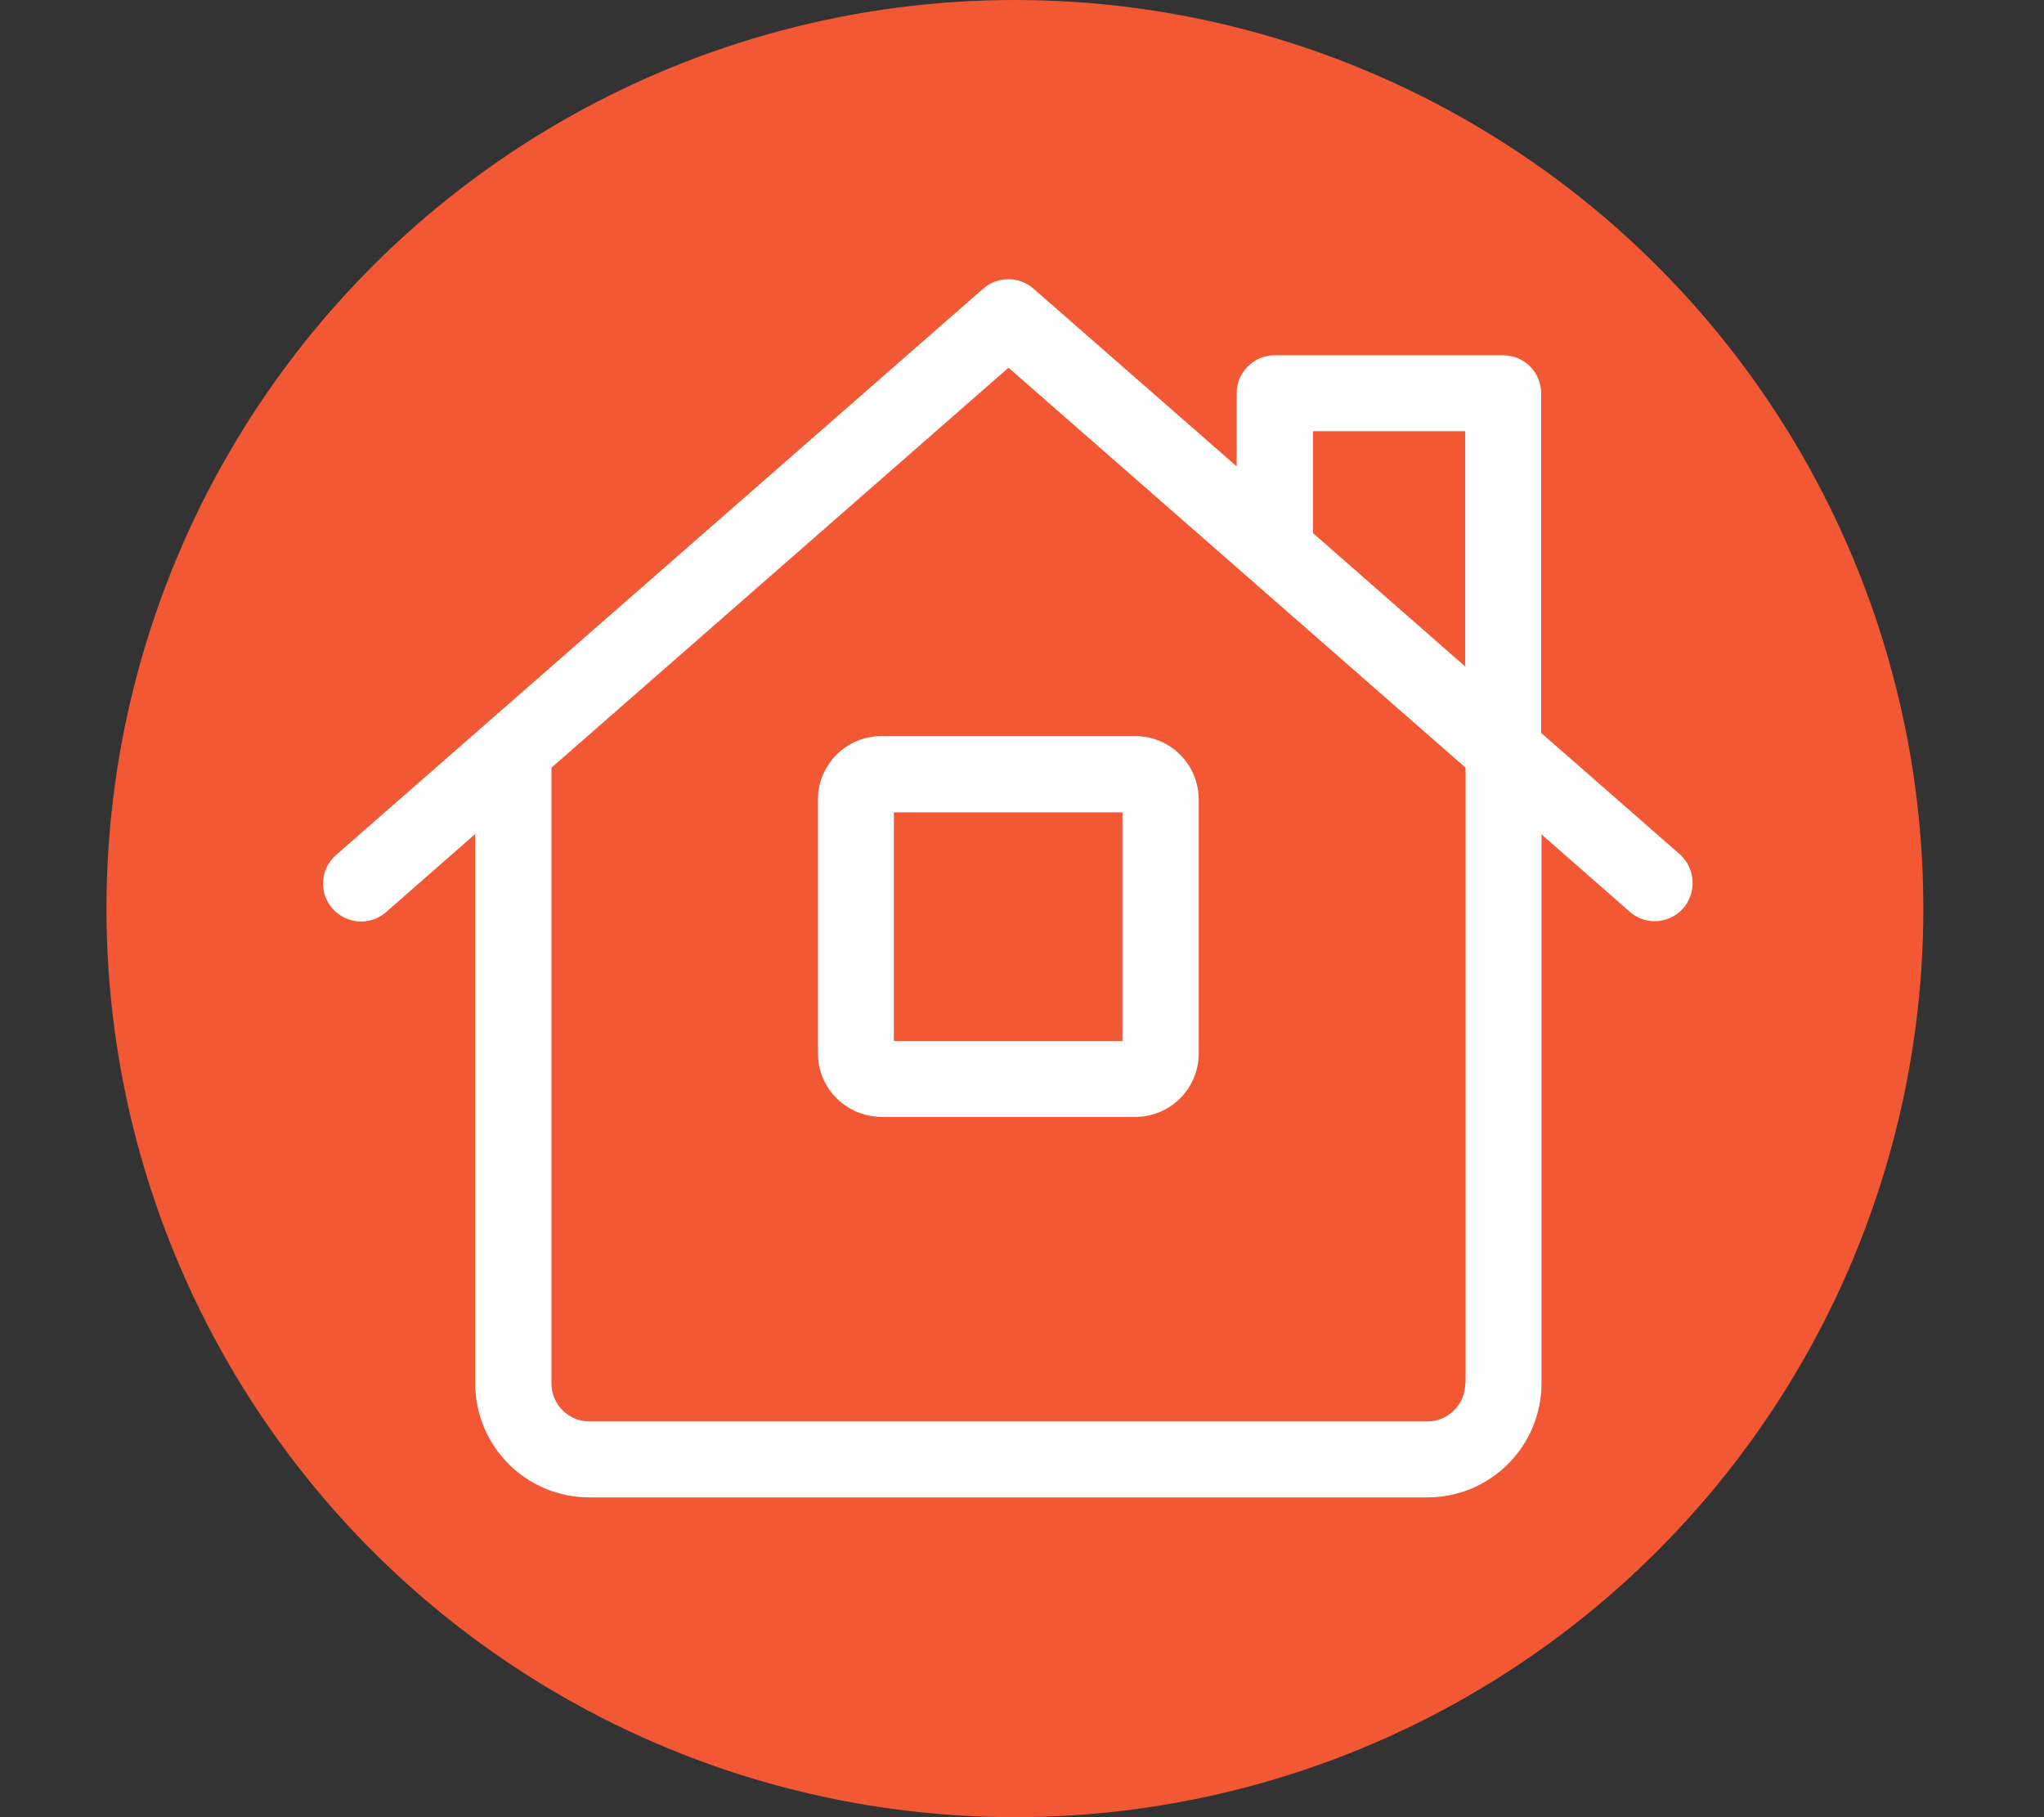 <?xml version="1.0" encoding="utf-8"?>
<!-- Generator: Adobe Illustrator 25.4.6, SVG Export Plug-In . SVG Version: 6.00 Build 0)  -->
<svg version="1.1" xmlns="http://www.w3.org/2000/svg" xmlns:xlink="http://www.w3.org/1999/xlink" x="0px" y="0px"
	 viewBox="0 0 576 512" style="enable-background:new 0 0 576 512;" xml:space="preserve">
<rect x="0" y="0" width="576" height="512" fill="#333333" stroke="none"/>
<style type="text/css">
	.st0{fill:#F15833;}
	.st1{fill:#FFFFFF;}
</style>
<g id="Layer_2">
	<circle class="st0" cx="286" cy="256" r="256"/>
</g>
<g id="Layer_1">
	<path class="st1" d="M473.6,240.9l-39.3-34.4v-95.7c0-5.9-4.8-10.7-10.7-10.7h-64.4c-5.9,0-10.7,4.8-10.7,10.7v20.6l-57.3-50.1
		c-4-3.5-10.1-3.5-14.1,0L94.7,240.9c-4.5,3.9-4.9,10.7-1,15.1s10.7,4.9,15.1,1l25.1-22v154.7c0,17.8,14.4,32.2,32.2,32.2h236.1
		c17.8,0,32.2-14.4,32.2-32.2V235.1l25.1,22c4.6,3.8,11.3,3.1,15.1-1.5C478.1,251.2,477.7,244.8,473.6,240.9z M412.9,389.8
		c0,5.9-4.8,10.7-10.7,10.7H166.1c-5.9,0-10.7-4.8-10.7-10.7V216.3l128.8-112.7l128.8,112.7V389.8z M412.9,187.8L370,150.2v-28.7
		h42.9V187.8z M230.5,225.3v71.5c0,9.9,8,17.8,17.9,17.9h71.5c9.9,0,17.9-8,17.9-17.9v-71.5c0-9.9-8-17.9-17.9-17.9h-71.5
		C238.5,207.4,230.5,215.4,230.5,225.3z M251.9,228.9h64.4v64.4h-64.4V228.9z"/>
</g>
</svg>
